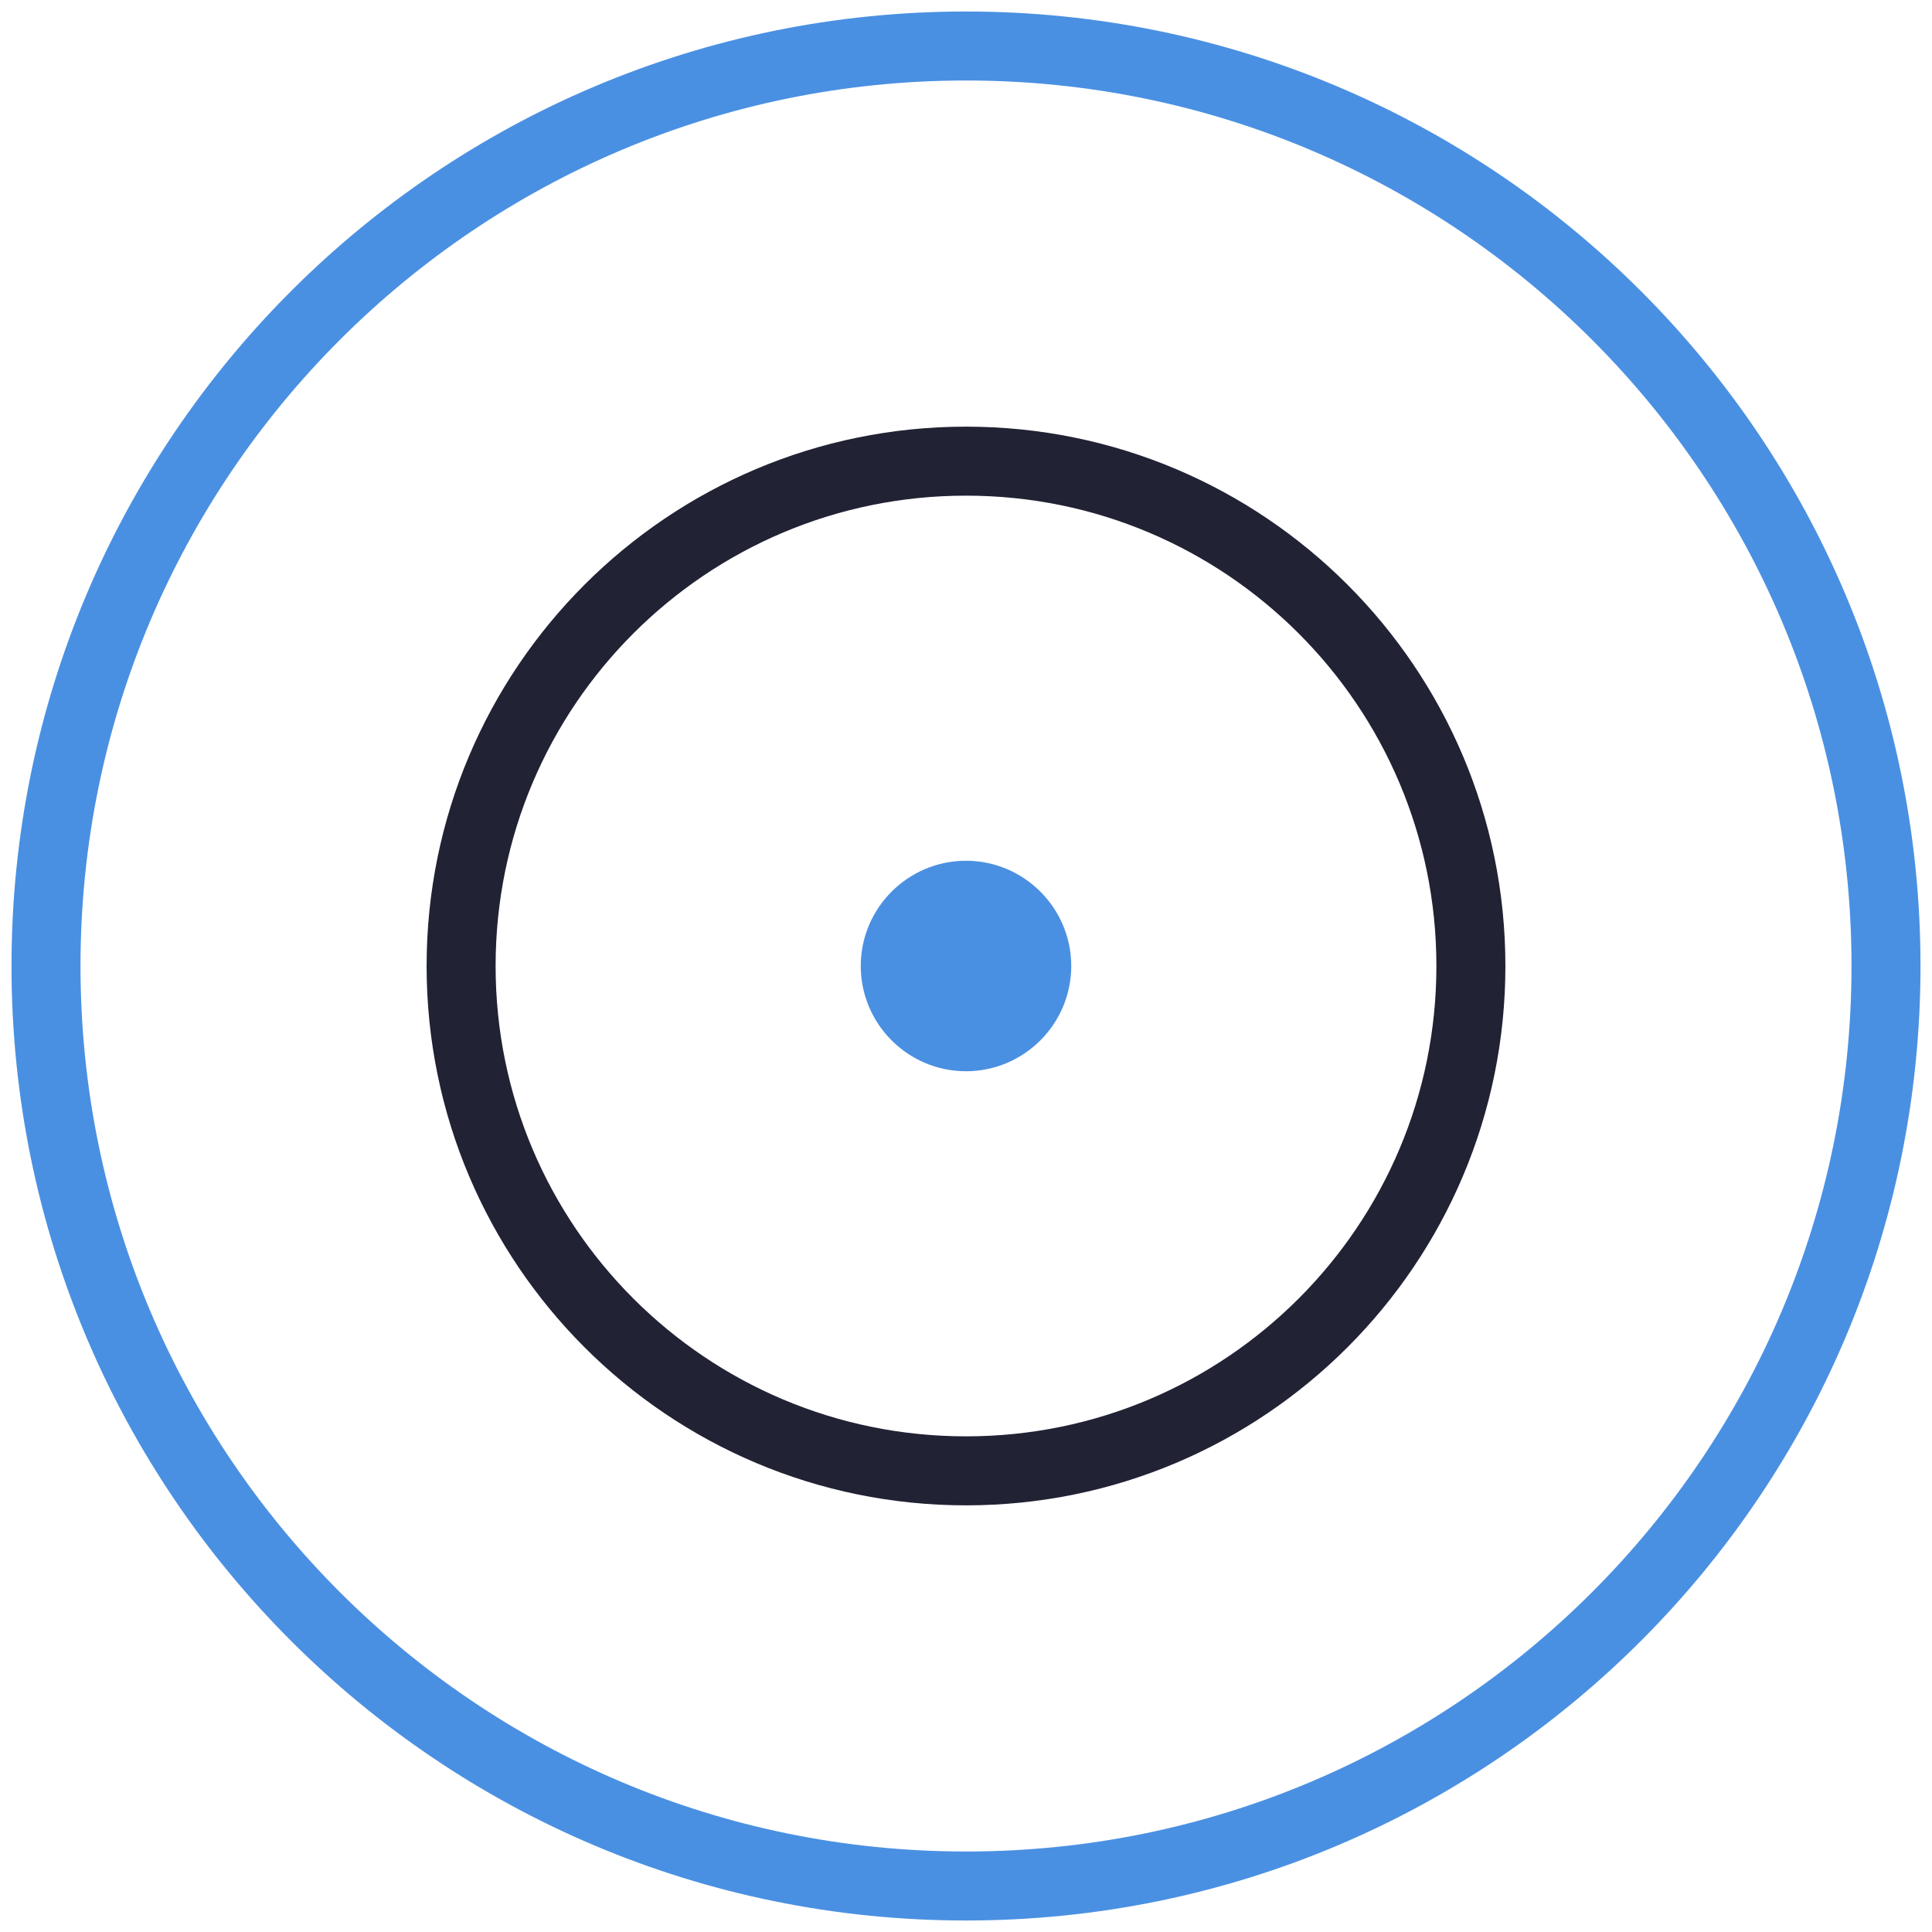 <?xml version="1.0" encoding="UTF-8"?>
<svg width="42px" height="42px" viewBox="0 0 42 42" version="1.1" xmlns="http://www.w3.org/2000/svg" xmlns:xlink="http://www.w3.org/1999/xlink">
    <title>Icons/Product/Light/Product Icon_DatAlert</title>
    <g id="Products-All-Products" stroke="none" stroke-width="1" fill="none" fill-rule="evenodd">
        <g id="1-Platform---Product-Hub---Desktop-HD---FNL" transform="translate(-583, -1557)">
            <g id="Group-7" transform="translate(584, 1558)">
                <path d="M40,20 C40,31.045 31.045,40 20,40 C8.955,40 0,31.045 0,20 C0,8.955 8.955,0 20,0 C31.045,0 40,8.955 40,20 Z" id="Stroke-1" stroke="#4A90E2" stroke-width="1.5" stroke-linecap="round" stroke-linejoin="round"></path>
                <path d="M30.976,20 C30.976,26.062 26.062,30.975 20.001,30.975 C13.939,30.975 9.024,26.062 9.024,20 C9.024,13.938 13.939,9.025 20.001,9.025 C26.062,9.025 30.976,13.938 30.976,20 Z" id="Stroke-3" stroke="#212234" stroke-width="1.5" stroke-linecap="round" stroke-linejoin="round"></path>
                <path d="M20,17.712 C18.738,17.712 17.712,18.74 17.712,20 C17.712,21.261 18.738,22.288 20,22.288 C21.261,22.288 22.288,21.261 22.288,20 C22.288,18.74 21.261,17.712 20,17.712" id="Fill-5" fill="#4A90E2"></path>
            </g>
        </g>
    </g>
</svg>